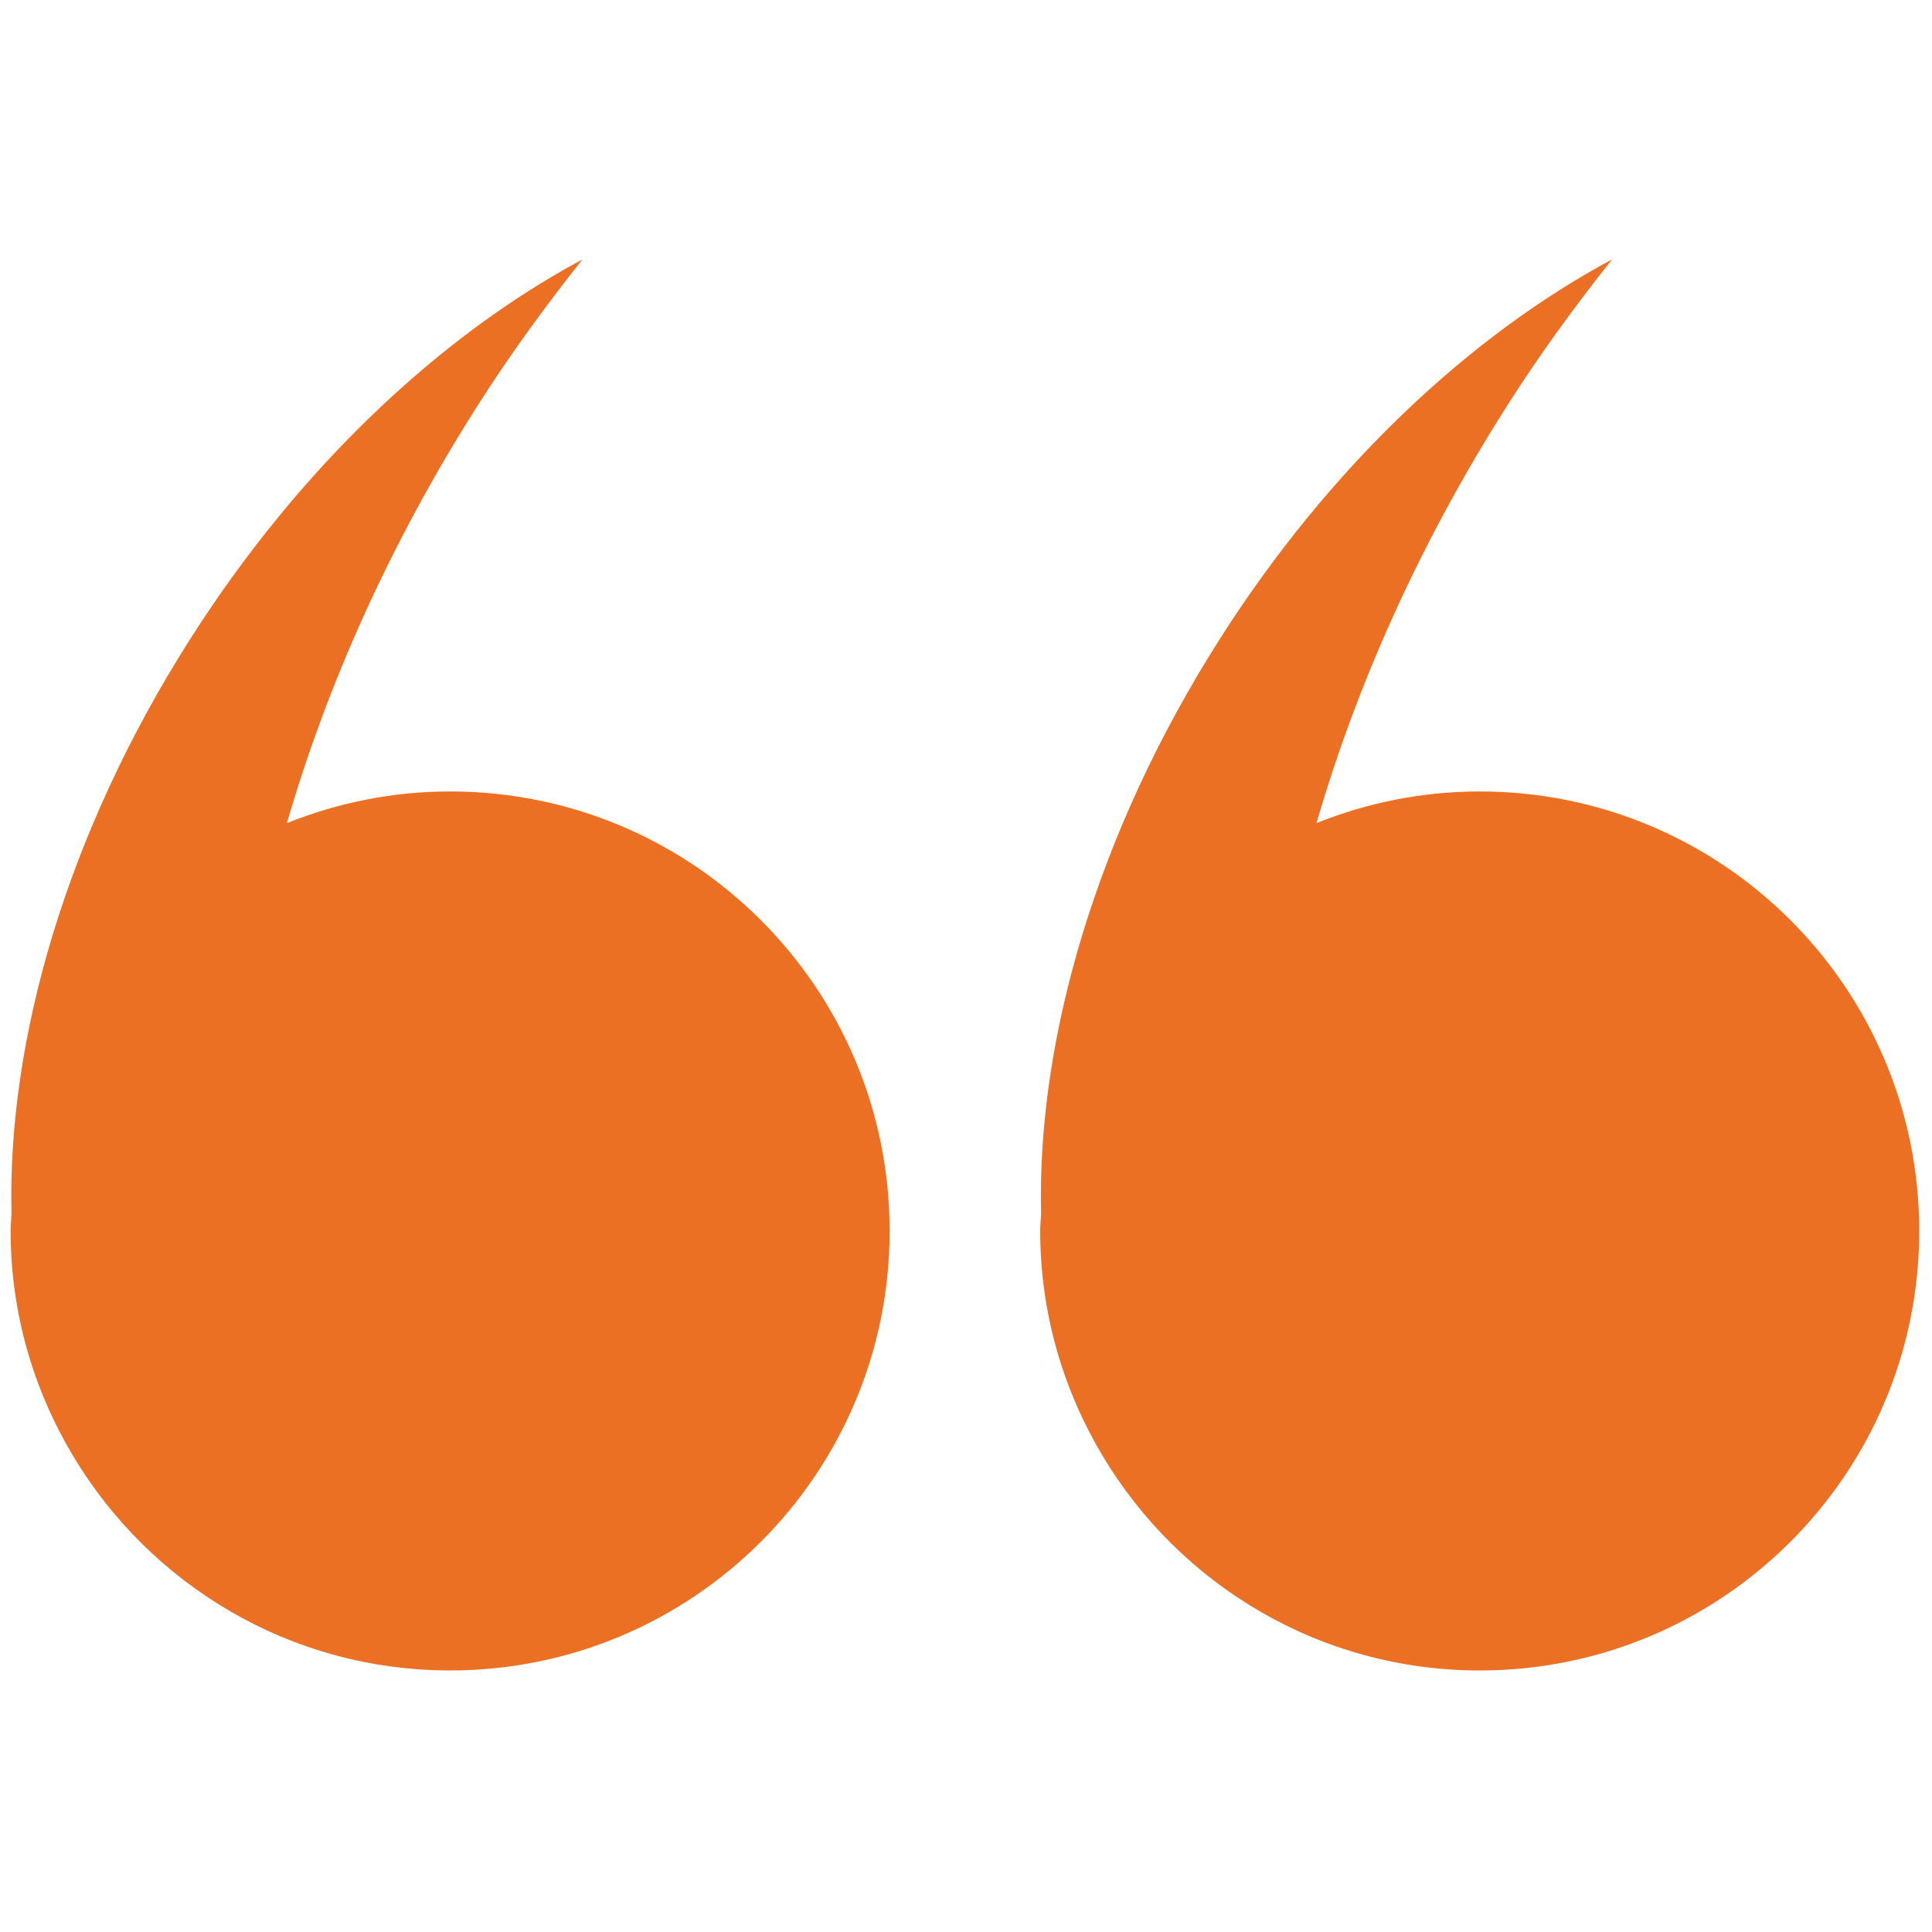 <svg xmlns="http://www.w3.org/2000/svg" xmlns:xlink="http://www.w3.org/1999/xlink" version="1.1" width="256" height="256" viewBox="0 0 256 256" xml:space="preserve">

<defs>
</defs>
<g style="stroke: none; stroke-width: 0; stroke-dasharray: none; stroke-linecap: butt; stroke-linejoin: miter; stroke-miterlimit: 10; fill: none; fill-rule: nonzero; opacity: 1;" transform="translate(1.407 1.407) scale(2.81 2.81)">
	<path d="M 20.725 36.82 c -2.722 0 -5.315 0.539 -7.697 1.493 c 1.889 -6.507 4.872 -13.213 8.997 -19.695 c 1.552 -2.439 3.218 -4.716 4.941 -6.887 c -6.678 3.58 -13.313 9.753 -18.499 17.903 C 2.64 38.79 -0.159 48.546 0.042 56.721 C 0.031 56.996 0 57.266 0 57.544 c 0 3.88 1.086 7.497 2.941 10.602 c 0.001 0.002 0.003 0.005 0.004 0.007 c 3.619 6.051 10.216 10.116 17.78 10.116 c 11.446 0 20.725 -9.279 20.725 -20.725 C 41.449 46.098 32.17 36.82 20.725 36.82 z" style="stroke: none;stroke-width: 1;stroke-dasharray: none;stroke-linecap: butt;stroke-linejoin: miter;stroke-miterlimit: 10;fill: rgb(236,112,36);fill-rule: nonzero;opacity: 1;" transform=" matrix(1 0 0 1 0 0) " stroke-linecap="round"/>
	<path d="M 69.275 36.82 c -2.722 0 -5.315 0.539 -7.697 1.493 c 1.889 -6.507 4.872 -13.213 8.997 -19.695 c 1.552 -2.439 3.218 -4.716 4.941 -6.887 c -6.678 3.58 -13.313 9.753 -18.499 17.903 c -5.826 9.156 -8.625 18.912 -8.425 27.087 c -0.011 0.275 -0.042 0.546 -0.042 0.824 c 0 3.88 1.086 7.497 2.941 10.602 c 0.001 0.002 0.003 0.005 0.004 0.007 c 3.619 6.051 10.216 10.116 17.78 10.116 C 80.721 78.269 90 68.99 90 57.544 C 90 46.098 80.721 36.82 69.275 36.82 z" style="stroke: none;stroke-width: 1;stroke-dasharray: none;stroke-linecap: butt;stroke-linejoin: miter;stroke-miterlimit: 10;fill: rgb(236,112,36);fill-rule: nonzero;opacity: 1;" transform=" matrix(1 0 0 1 0 0) " stroke-linecap="round"/>
</g>
</svg>